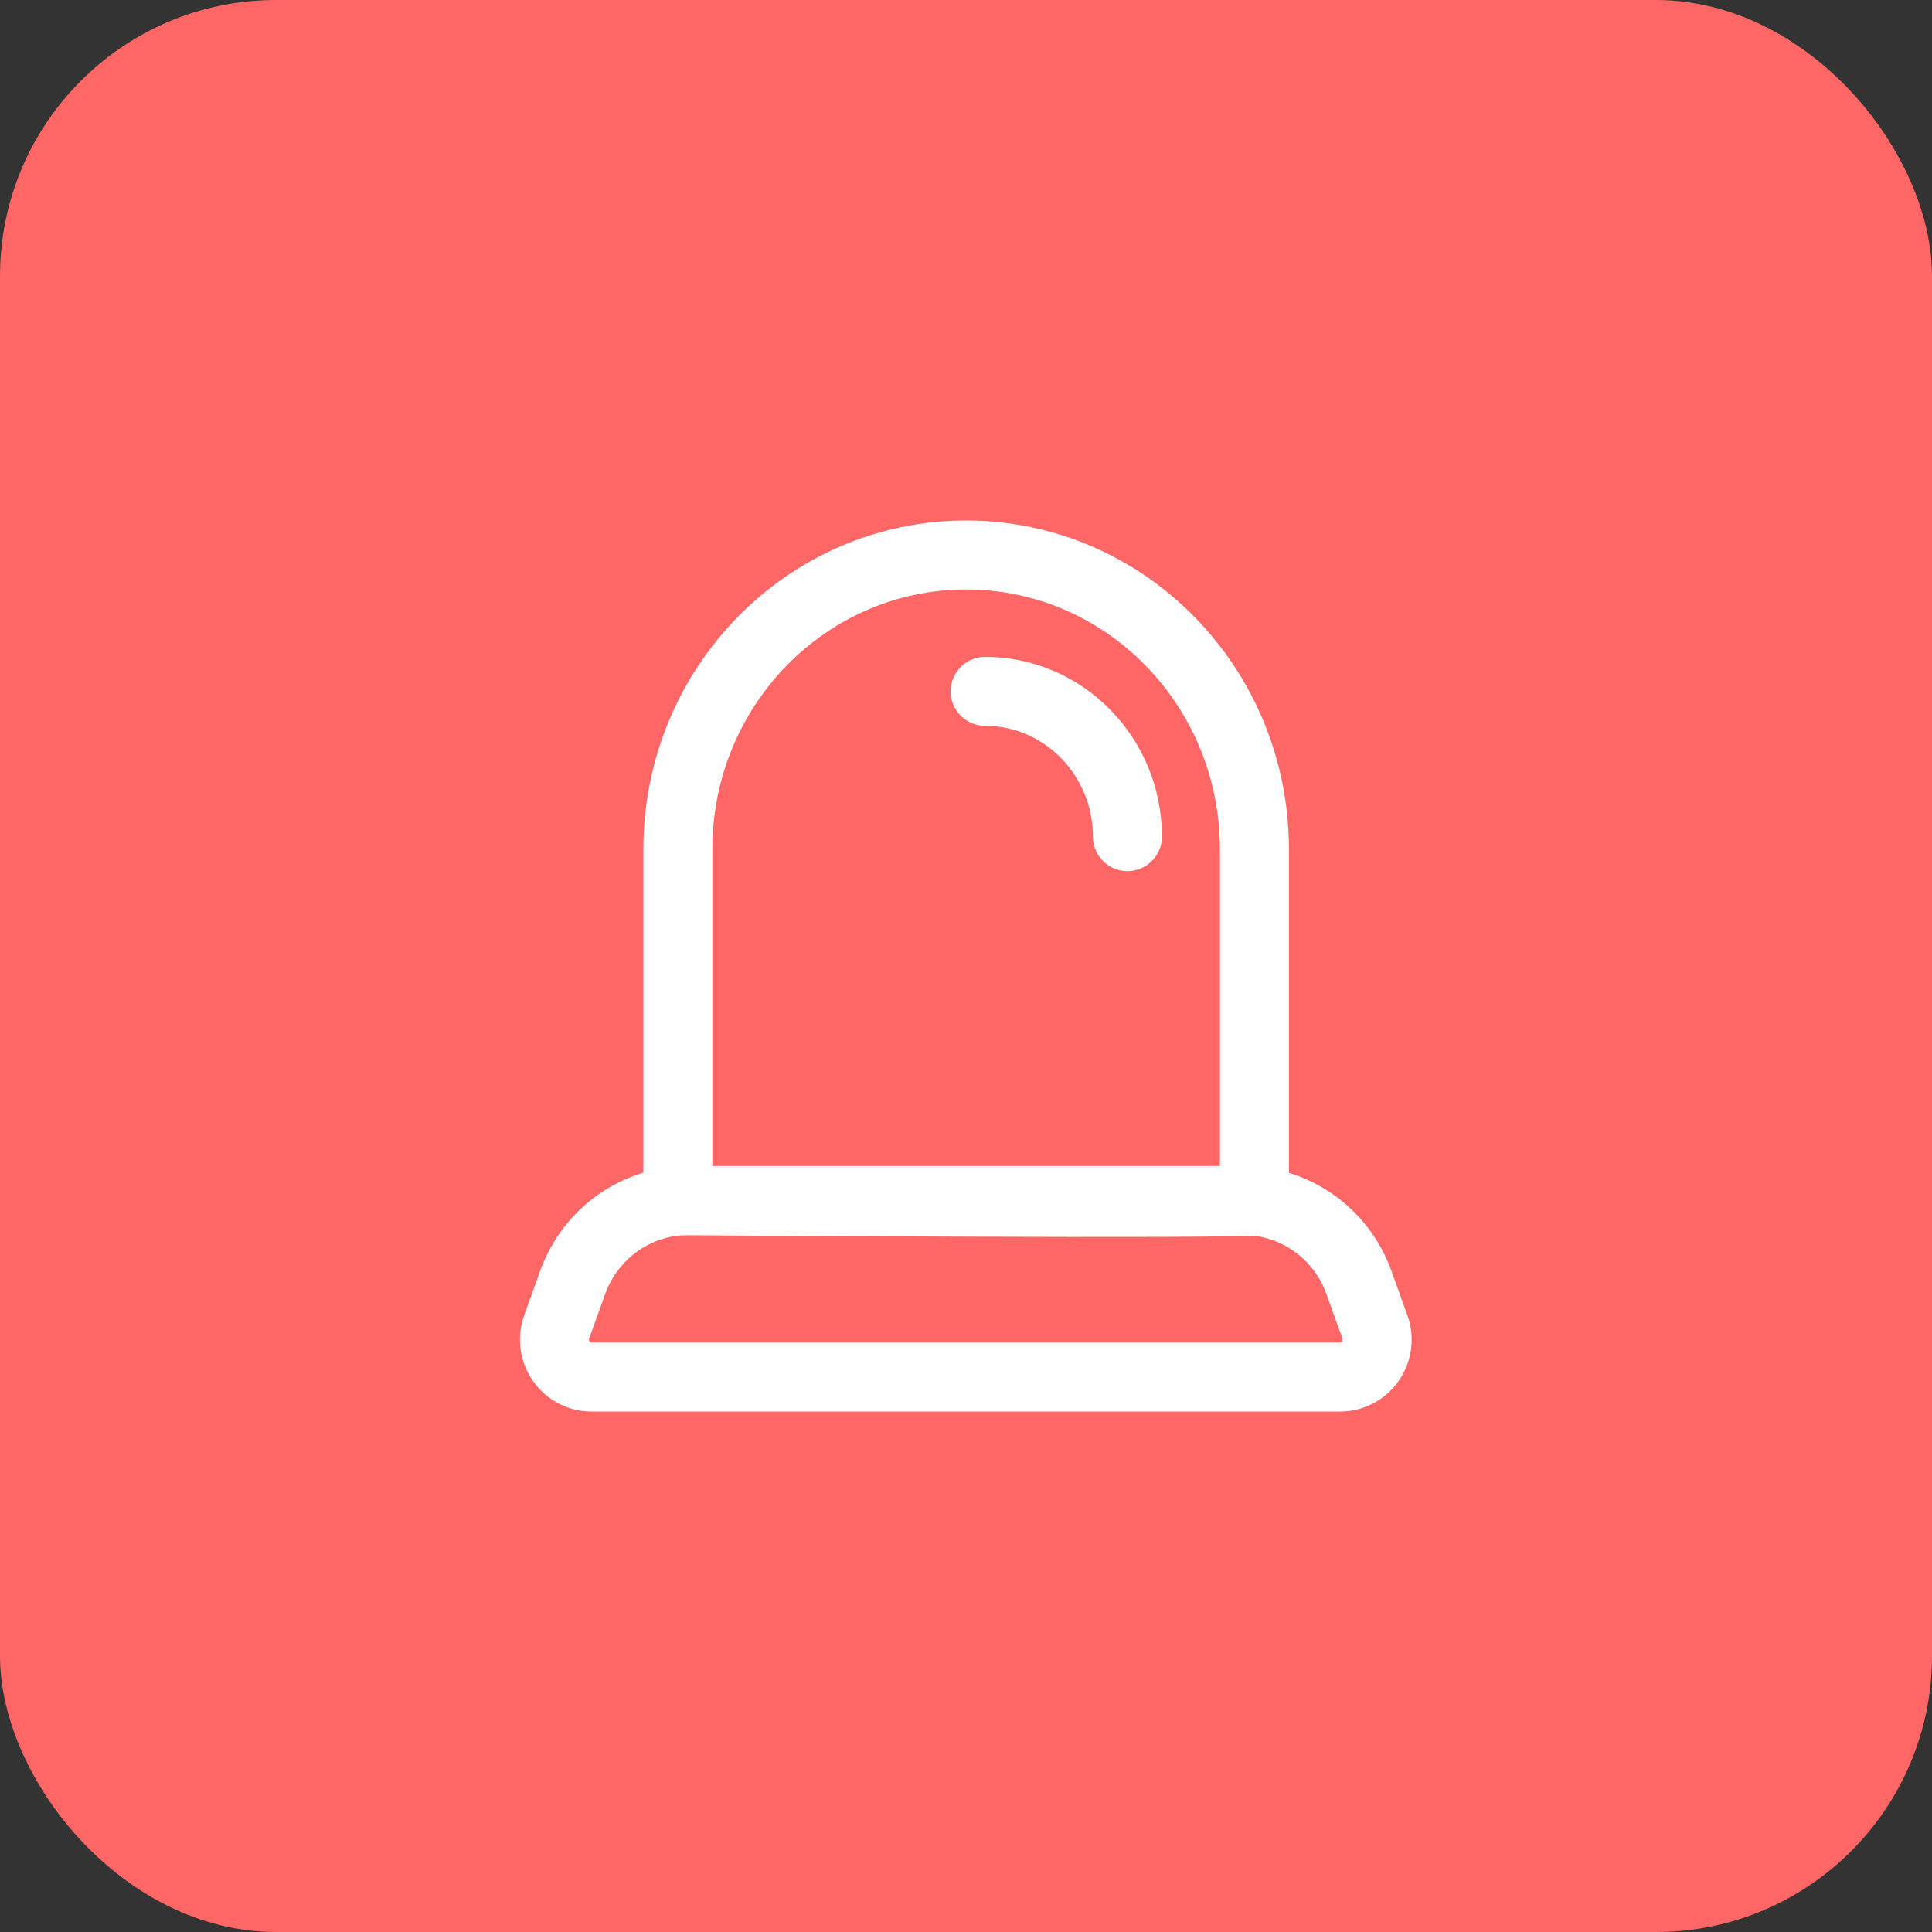 <svg width="56" height="56" viewBox="0 0 56 56" fill="none" xmlns="http://www.w3.org/2000/svg">
<rect x="0" y="0" width="56" height="56" fill="#333333" stroke="none"/>
<rect width="56" height="56" rx="8" fill="#FF6666"/>
<g clip-path="url(#clip0_1348_30107)">
<path d="M36.36 34.802V24.615C36.36 19.907 32.618 16.086 28.004 16.086C23.39 16.086 19.648 19.903 19.648 24.615V34.802C19.648 34.802 36.249 34.918 36.36 34.802Z" stroke="white" stroke-width="2" stroke-linecap="round" stroke-linejoin="round"/>
<path d="M38.851 39.914H17.143C16.4 39.914 15.882 39.166 16.136 38.459L16.6 37.169C17.115 35.743 18.455 34.797 19.956 34.797H36.031C37.532 34.797 38.873 35.743 39.387 37.169L39.852 38.459C40.106 39.166 39.591 39.914 38.844 39.914H38.851Z" stroke="white" stroke-width="2" stroke-linecap="round" stroke-linejoin="round"/>
<path d="M32.679 24.25C32.679 21.928 30.828 20.039 28.555 20.039" stroke="white" stroke-width="2" stroke-linecap="round" stroke-linejoin="round"/>
</g>
<defs>
<clipPath id="clip0_1348_30107">
<rect width="26" height="26" fill="white" transform="translate(15 15)"/>
</clipPath>
</defs>
</svg>
